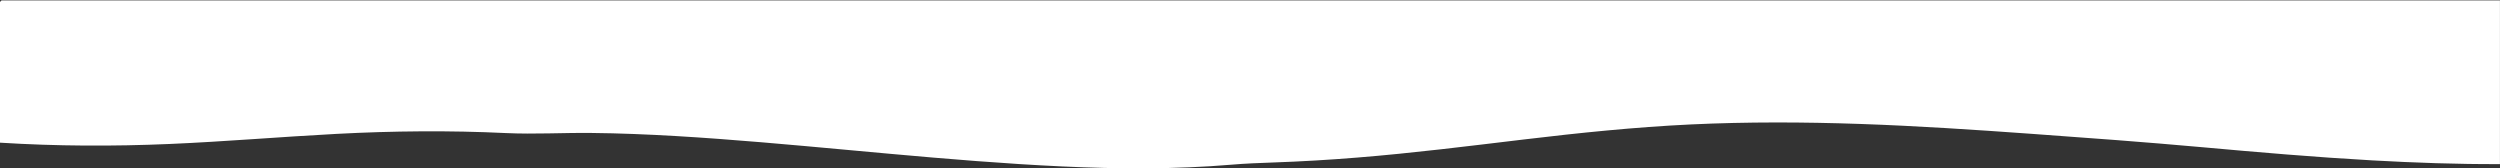 <svg width="1500" height="101" viewBox="0 0 1500 101" fill="none" xmlns="http://www.w3.org/2000/svg">
<rect x="0" y="0" width="1500" height="101" fill="#333333" stroke="none"/>
<path d="M1500 0.238H1.066C0.36 0.238 0 2.257 0 0.238C0 -2.042 0 87.884 0 85.604C0 93.063 0 78.146 0 85.604C33.916 87.721 67.833 87.852 101.75 86.386C135.16 84.953 168.557 82.087 201.967 80.328C235.817 78.537 269.667 78.211 303.517 79.839C320.622 80.654 337.726 79.579 354.845 79.774C371.763 79.937 388.668 80.654 405.586 81.631C439.836 83.65 474.072 86.809 508.308 89.936C542.691 93.095 577.074 96.255 611.483 98.437C645.506 100.587 679.556 101.824 713.579 100.391C721.932 100.033 730.284 99.544 738.623 98.828C747.043 98.111 755.462 97.785 763.881 97.492C780.759 96.906 797.624 95.897 814.489 94.528C847.7 91.858 880.884 87.689 914.067 83.715C947.531 79.709 981.021 76.257 1014.52 74.661C1048.36 73.065 1082.22 73.195 1116.06 74.368C1150.22 75.54 1184.36 77.82 1218.49 80.263C1252.59 82.706 1286.7 85.213 1320.79 88.275C1354.94 91.369 1389.11 94.3 1423.28 96.222C1448.85 97.655 1474.41 98.567 1499.97 98.469C1499.97 104.332 1499.97 -5.657 1499.97 0.205L1500 0.238Z" fill="white"/>
</svg>
